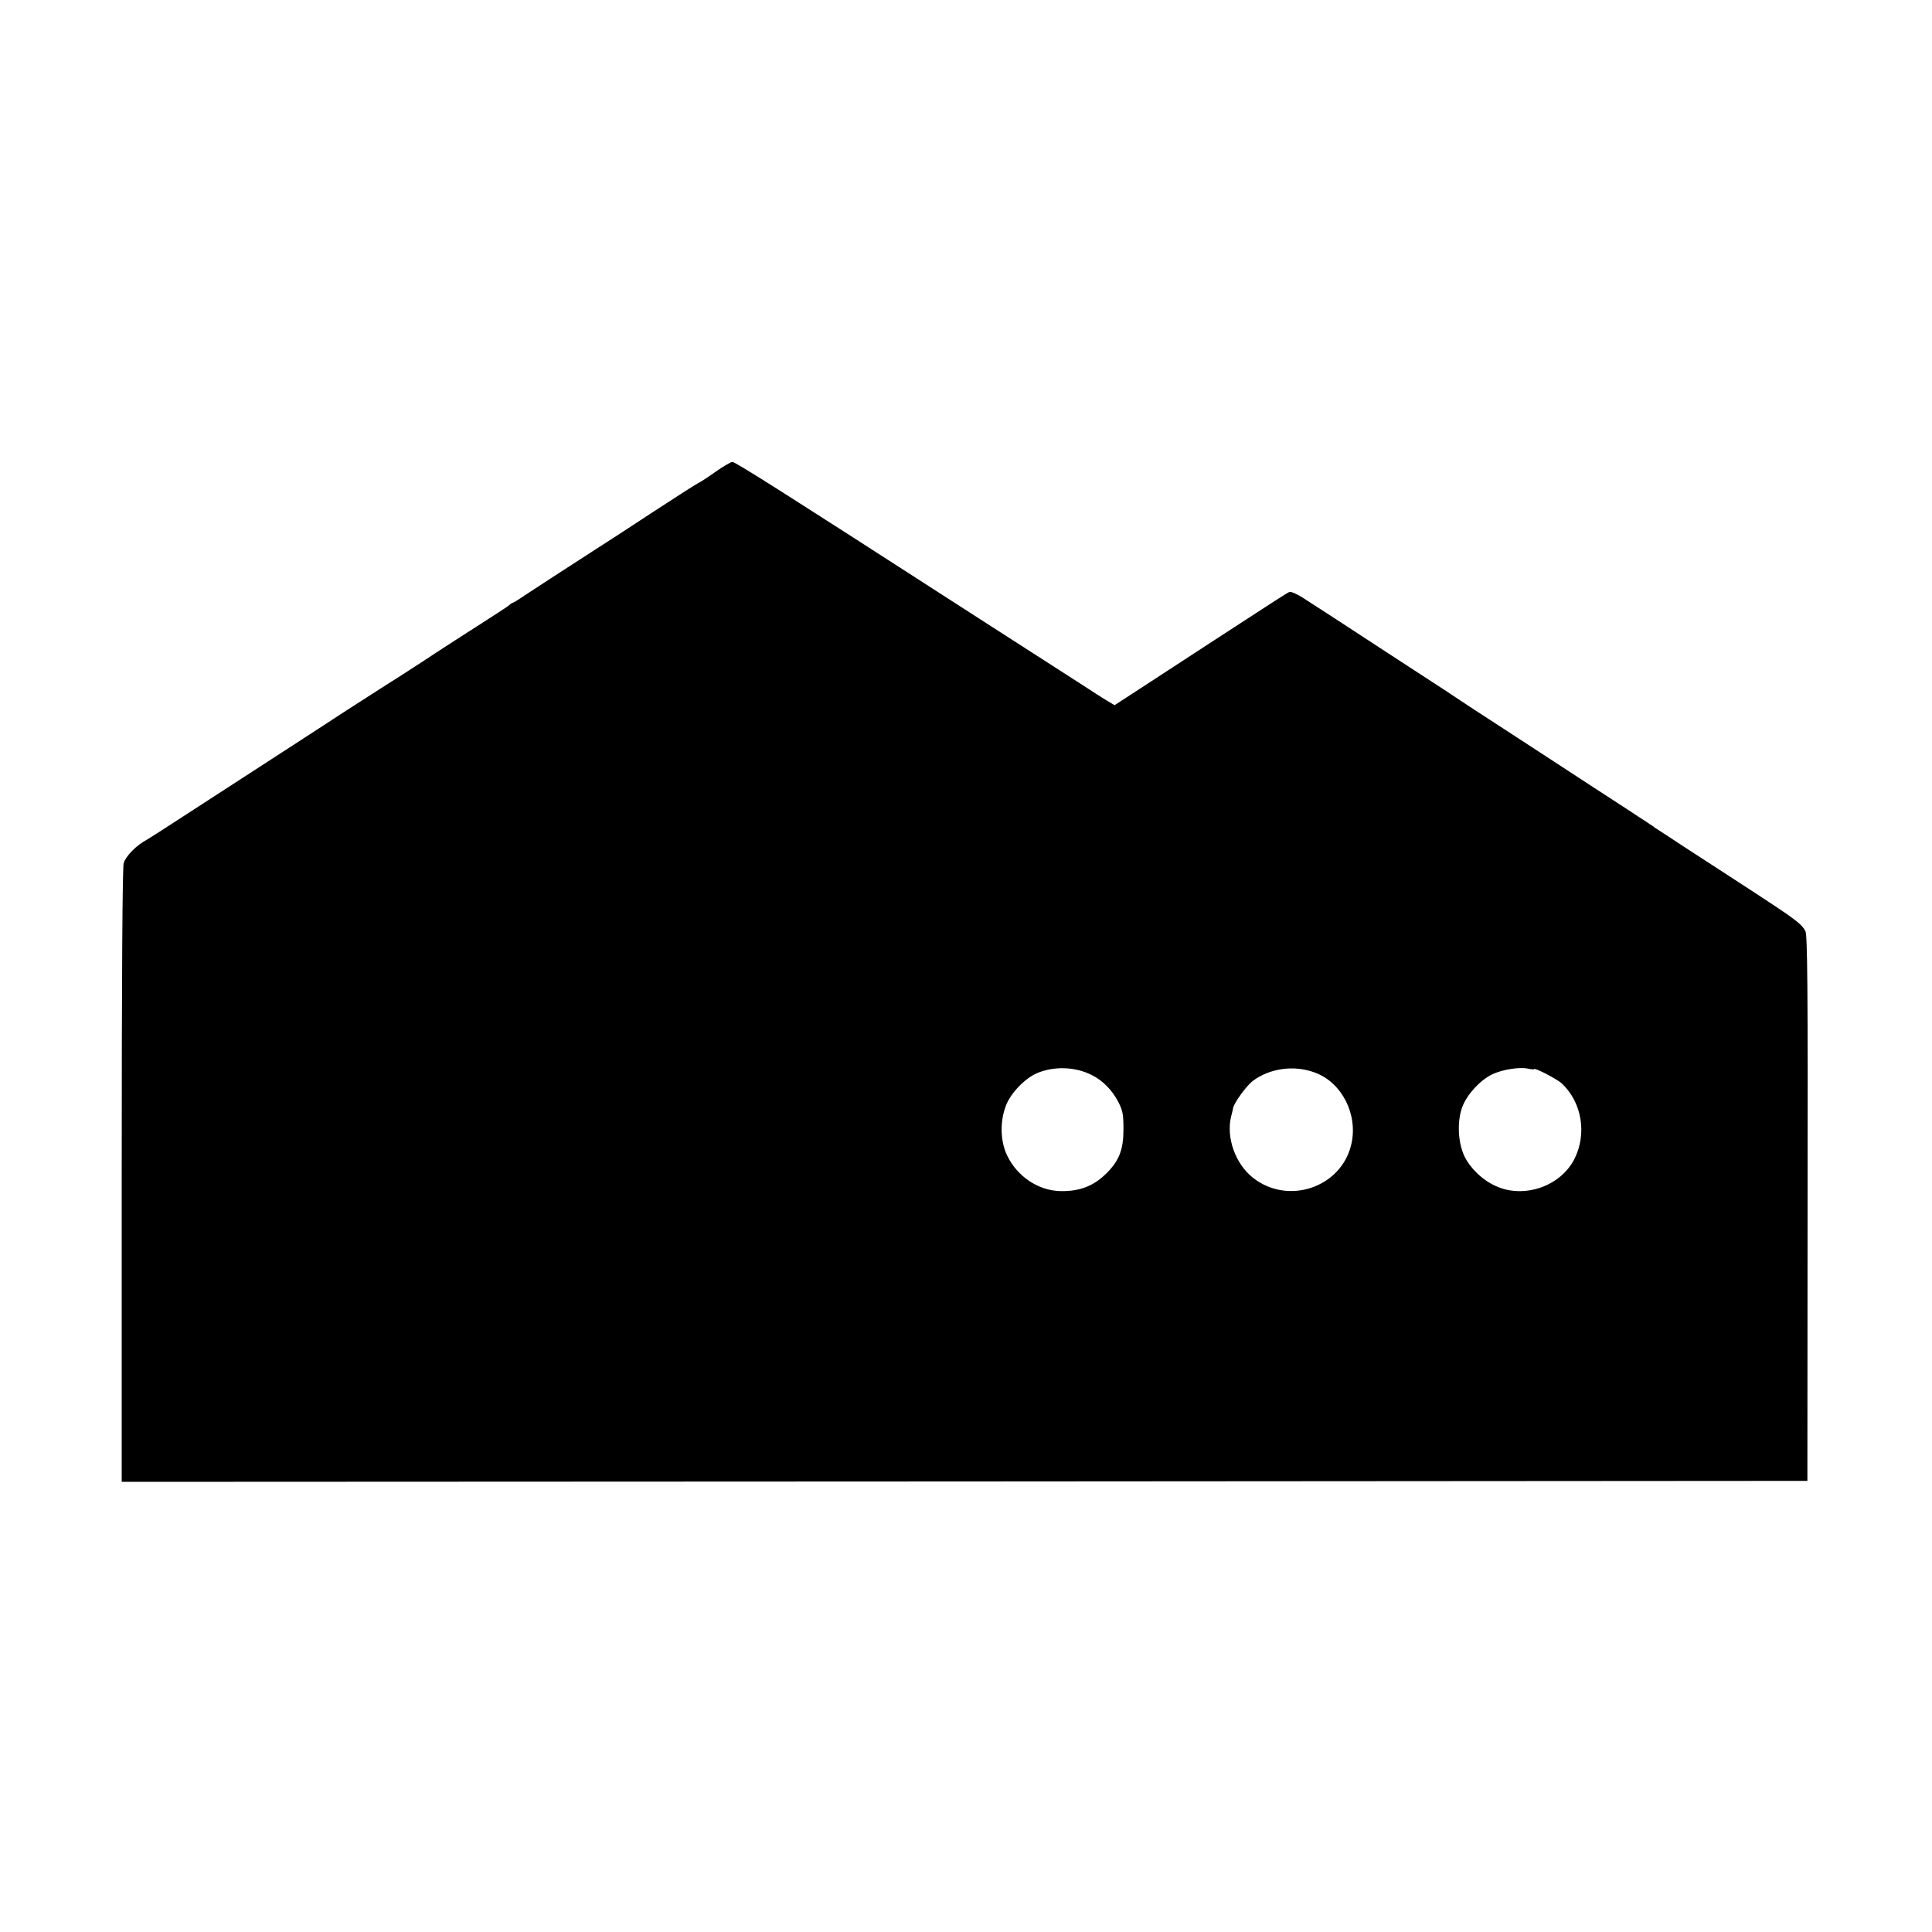 <?xml version="1.0" standalone="no"?>
<!DOCTYPE svg PUBLIC "-//W3C//DTD SVG 20010904//EN"
 "http://www.w3.org/TR/2001/REC-SVG-20010904/DTD/svg10.dtd">
<svg version="1.0" xmlns="http://www.w3.org/2000/svg"
 width="1000pt" height="1000pt" viewBox="0 0 1000 1000"
 preserveAspectRatio="xMidYMid meet">
<g transform="translate(0,1000) scale(0.1,-0.1)"
fill="#000000" stroke="none">
<path d="M3705 7559 c-38 -27 -79 -54 -90 -59 -11 -5 -117 -73 -235 -150 -118
-78 -251 -164 -295 -192 -192 -124 -314 -203 -368 -239 -32 -22 -60 -39 -63
-39 -3 0 -10 -5 -17 -11 -11 -10 -62 -43 -287 -187 -47 -30 -123 -80 -170
-111 -47 -30 -93 -60 -102 -66 -29 -18 -179 -114 -286 -183 -56 -37 -189 -123
-295 -192 -349 -226 -471 -305 -594 -385 -67 -44 -132 -85 -144 -92 -53 -28
-108 -84 -119 -121 -6 -25 -10 -557 -10 -1620 l0 -1582 4363 2 4362 3 1 1410
c2 1144 -1 1415 -11 1435 -19 37 -52 62 -265 201 -105 68 -261 170 -348 226
-86 57 -162 106 -168 110 -5 5 -17 13 -26 18 -8 6 -28 19 -44 29 -16 11 -51
34 -79 52 -45 29 -369 240 -405 264 -8 5 -78 51 -155 101 -205 133 -286 186
-320 209 -16 11 -70 47 -120 79 -49 32 -155 101 -235 153 -195 128 -374 244
-438 285 -30 19 -60 32 -68 29 -14 -6 -56 -33 -394 -253 -80 -52 -227 -148
-328 -214 l-183 -119 -42 25 c-23 14 -75 47 -114 73 -40 26 -166 107 -280 180
-115 73 -293 189 -398 256 -856 552 -1130 726 -1144 725 -9 0 -47 -23 -86 -50z
m1943 -3122 c58 -28 107 -77 140 -140 23 -45 27 -63 27 -142 0 -103 -21 -160
-84 -224 -68 -70 -144 -99 -246 -96 -113 4 -220 76 -272 184 -37 77 -38 181
-4 264 26 63 98 137 160 163 86 36 195 33 279 -9z m2292 29 c0 11 119 -51 144
-74 105 -99 131 -263 64 -393 -73 -141 -263 -205 -408 -137 -68 31 -129 90
-160 153 -34 71 -39 182 -11 256 25 65 91 137 154 168 52 25 140 39 185 30 17
-4 32 -5 32 -3z m-1133 -18 c138 -51 222 -215 188 -368 -50 -226 -328 -321
-511 -175 -90 72 -138 207 -112 315 5 19 10 40 11 47 7 28 68 112 100 137 88
67 216 85 324 44z"/>
</g>
</svg>
